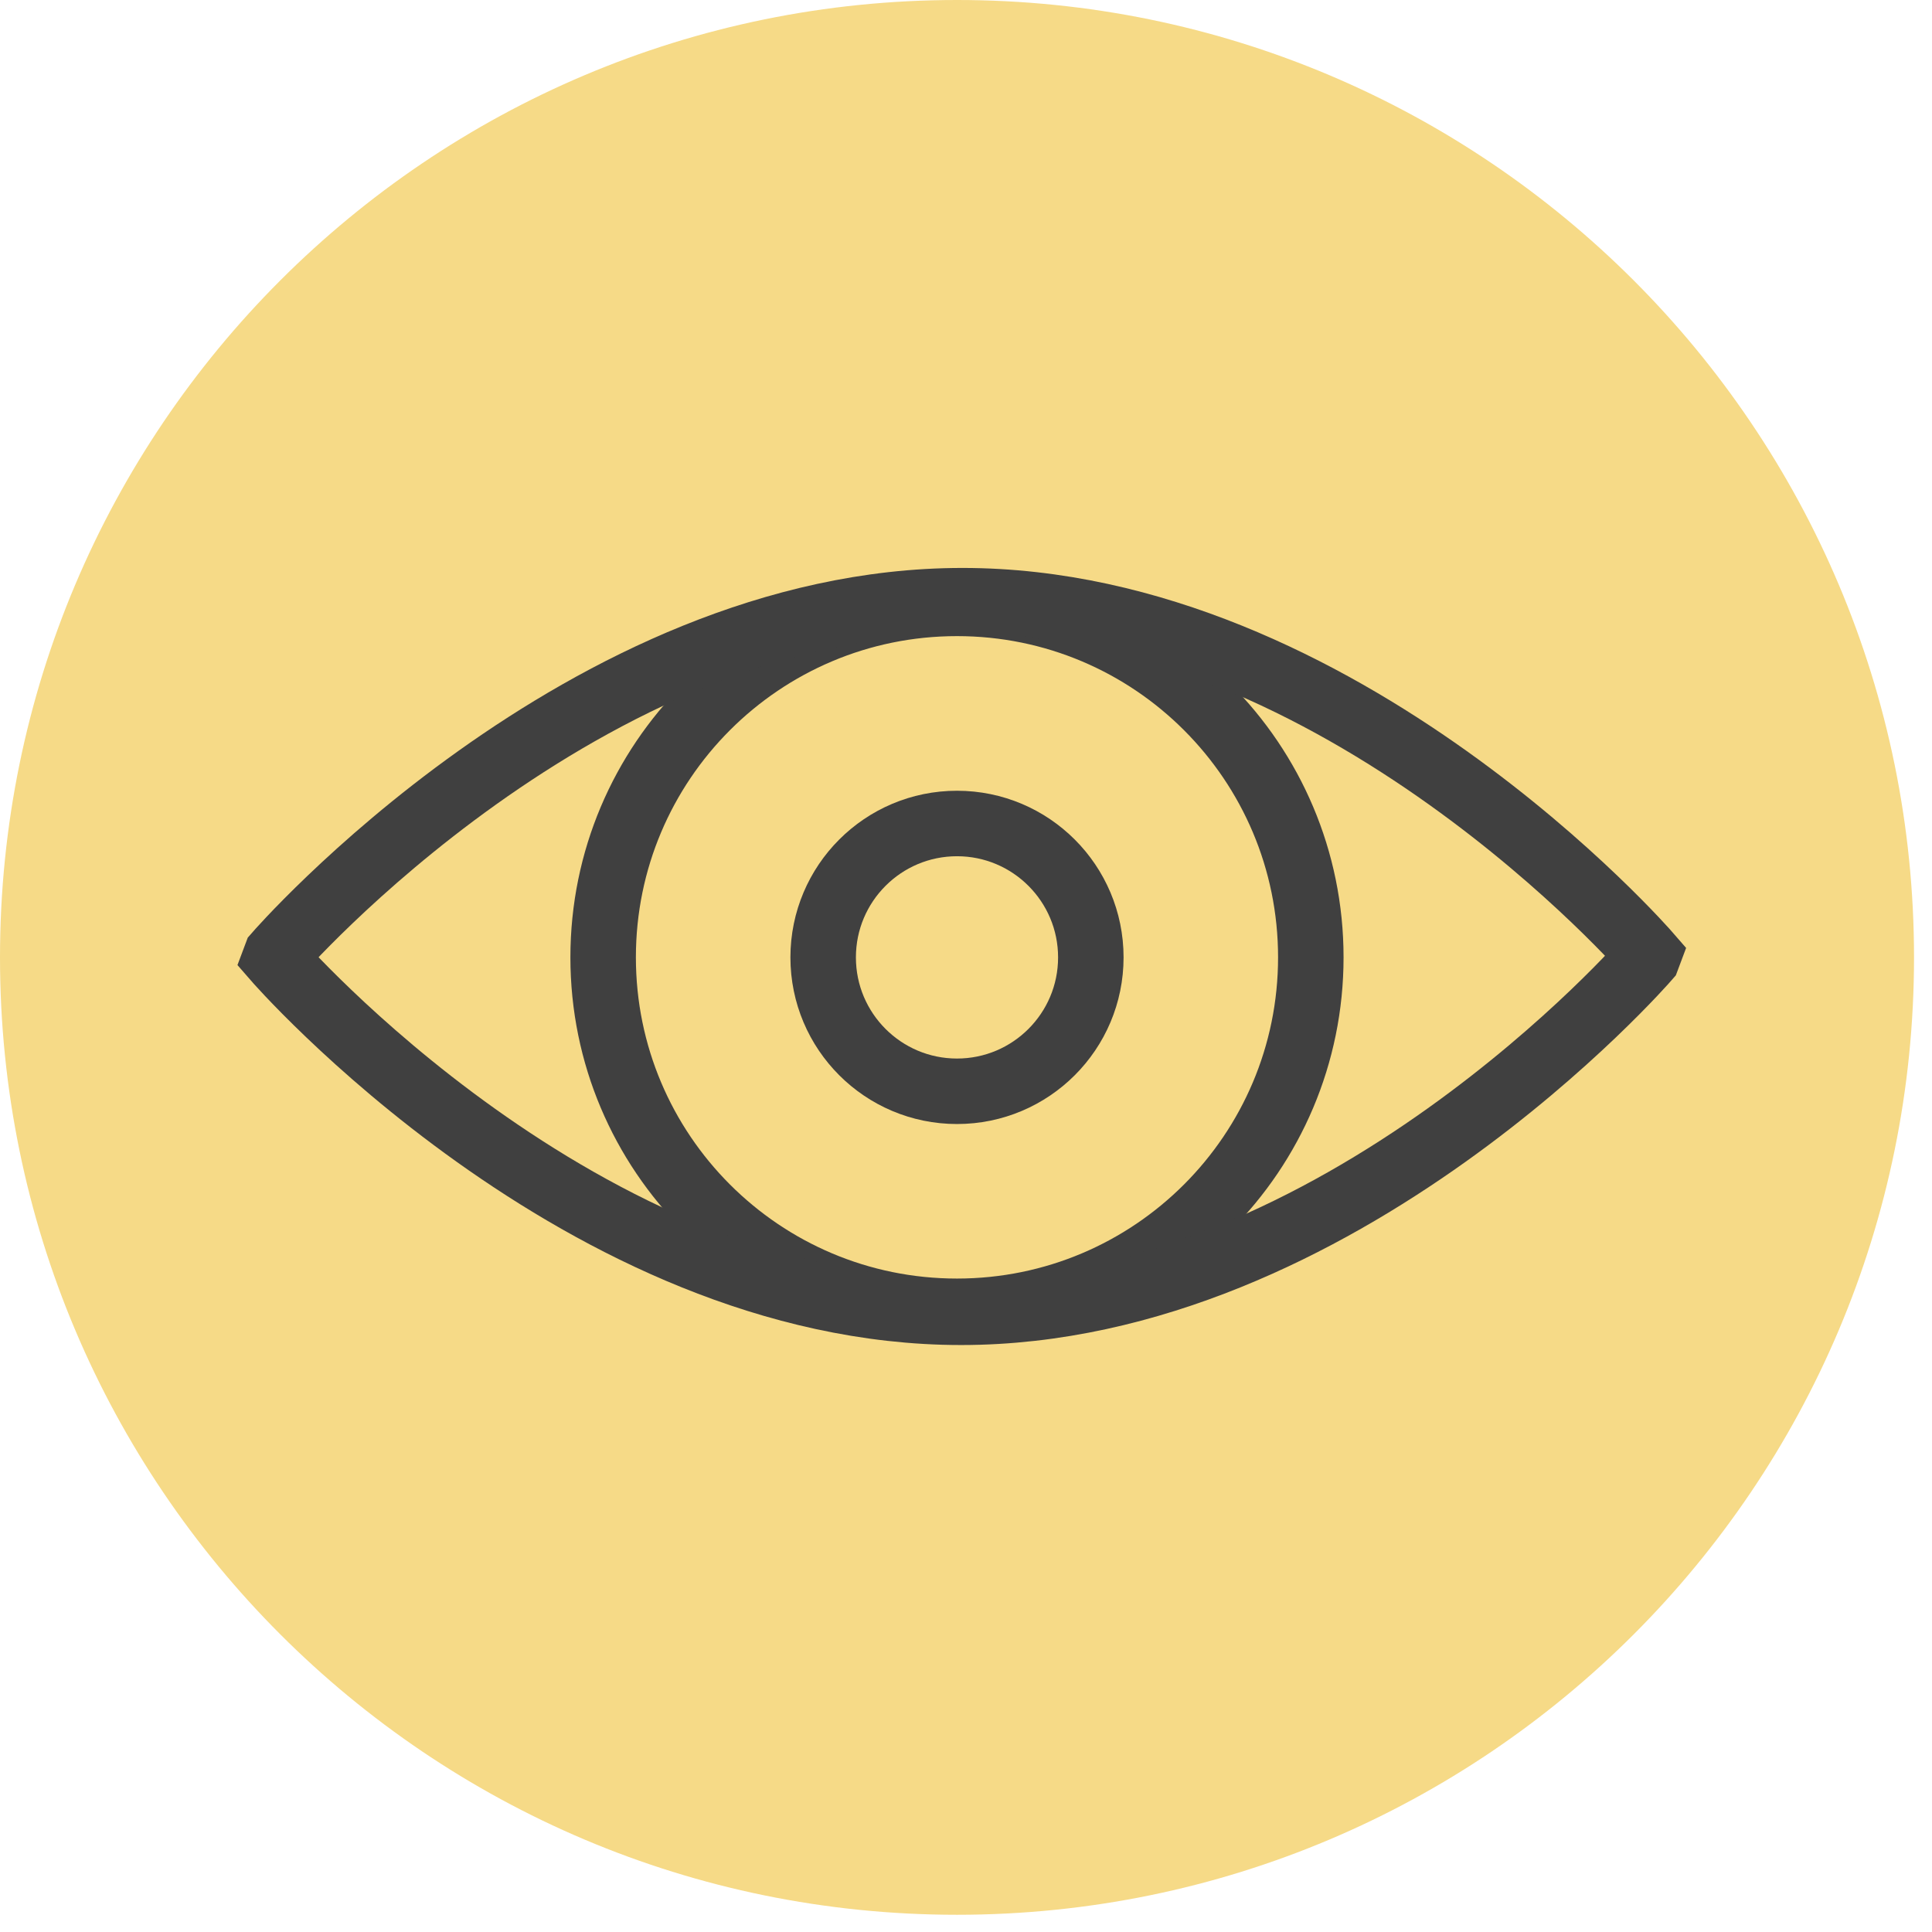 <svg width="59" height="59" viewBox="0 0 59 59" fill="none" xmlns="http://www.w3.org/2000/svg">
<path d="M29.225 58.474C45.366 58.474 58.451 45.384 58.451 29.237C58.451 13.09 45.366 0 29.225 0C13.085 0 0 13.09 0 29.237C0 45.384 13.085 58.474 29.225 58.474Z" fill="#F6DA87"/>
<path d="M29.224 40.045C35.192 40.045 40.03 35.206 40.03 29.236C40.03 23.265 35.192 18.426 29.224 18.426C23.257 18.426 18.419 23.265 18.419 29.236C18.419 35.206 23.257 40.045 29.224 40.045Z" stroke="#404040" stroke-width="2" stroke-miterlimit="10"/>
<path d="M50.304 29.266C50.304 29.266 40.926 40.075 29.351 40.075C17.775 40.075 8.397 29.266 8.397 29.266L8.439 29.154C8.439 29.154 17.817 18.344 29.393 18.344C40.968 18.344 50.346 29.154 50.346 29.154L50.304 29.266Z" stroke="#404040" stroke-width="2" stroke-miterlimit="10"/>
<path d="M29.225 33.326C31.482 33.326 33.312 31.495 33.312 29.237C33.312 26.979 31.482 25.148 29.225 25.148C26.968 25.148 25.138 26.979 25.138 29.237C25.138 31.495 26.968 33.326 29.225 33.326Z" stroke="#404040" stroke-width="2" stroke-miterlimit="10"/>
</svg>
